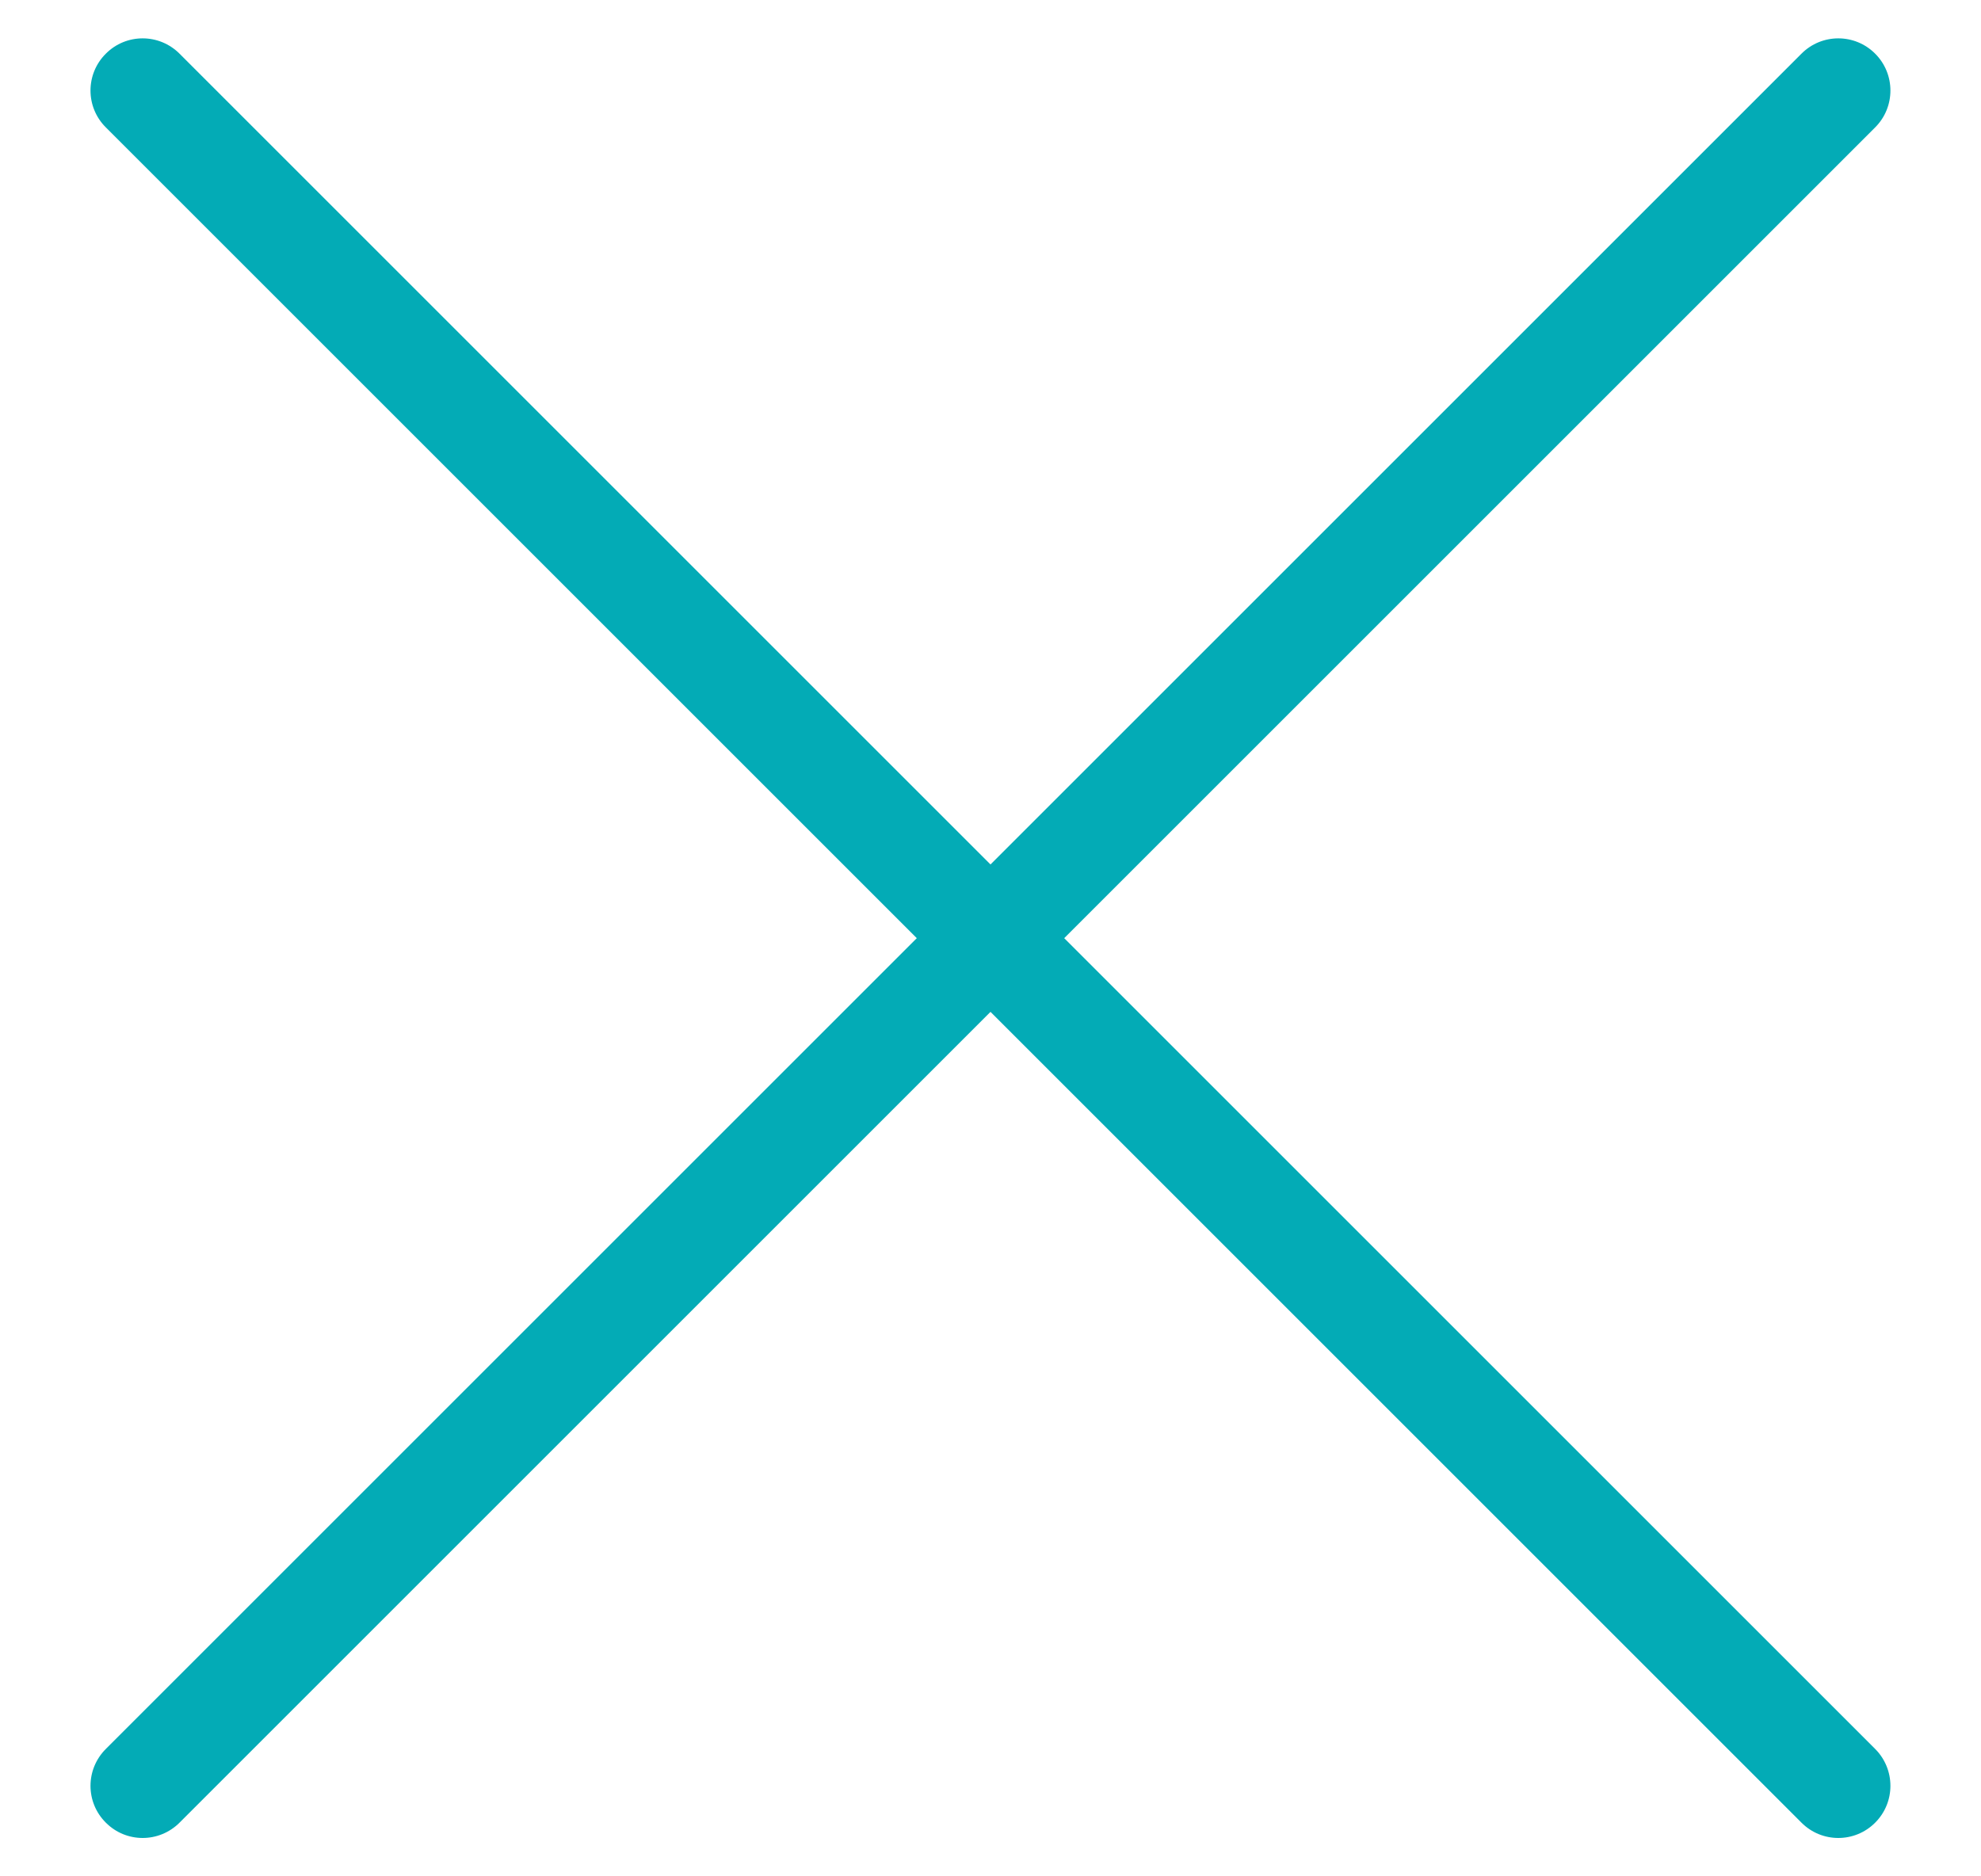 <?xml version="1.0" encoding="UTF-8"?> <svg xmlns="http://www.w3.org/2000/svg" width="19" height="18" viewBox="0 0 19 18" fill="none"> <path d="M1.015 1.222C0.819 1.027 0.819 0.71 1.015 0.515C1.21 0.319 1.526 0.319 1.722 0.515L17.985 16.778C18.18 16.974 18.18 17.29 17.985 17.485C17.79 17.681 17.473 17.681 17.278 17.485L1.015 1.222Z" fill="#03ABB6"></path> <path d="M17.985 1.222C18.18 1.027 18.18 0.71 17.985 0.515C17.79 0.319 17.473 0.319 17.278 0.515L1.015 16.778C0.819 16.974 0.819 17.29 1.015 17.485C1.21 17.681 1.526 17.681 1.722 17.485L17.985 1.222Z" fill="#03ABB6"></path> </svg> 